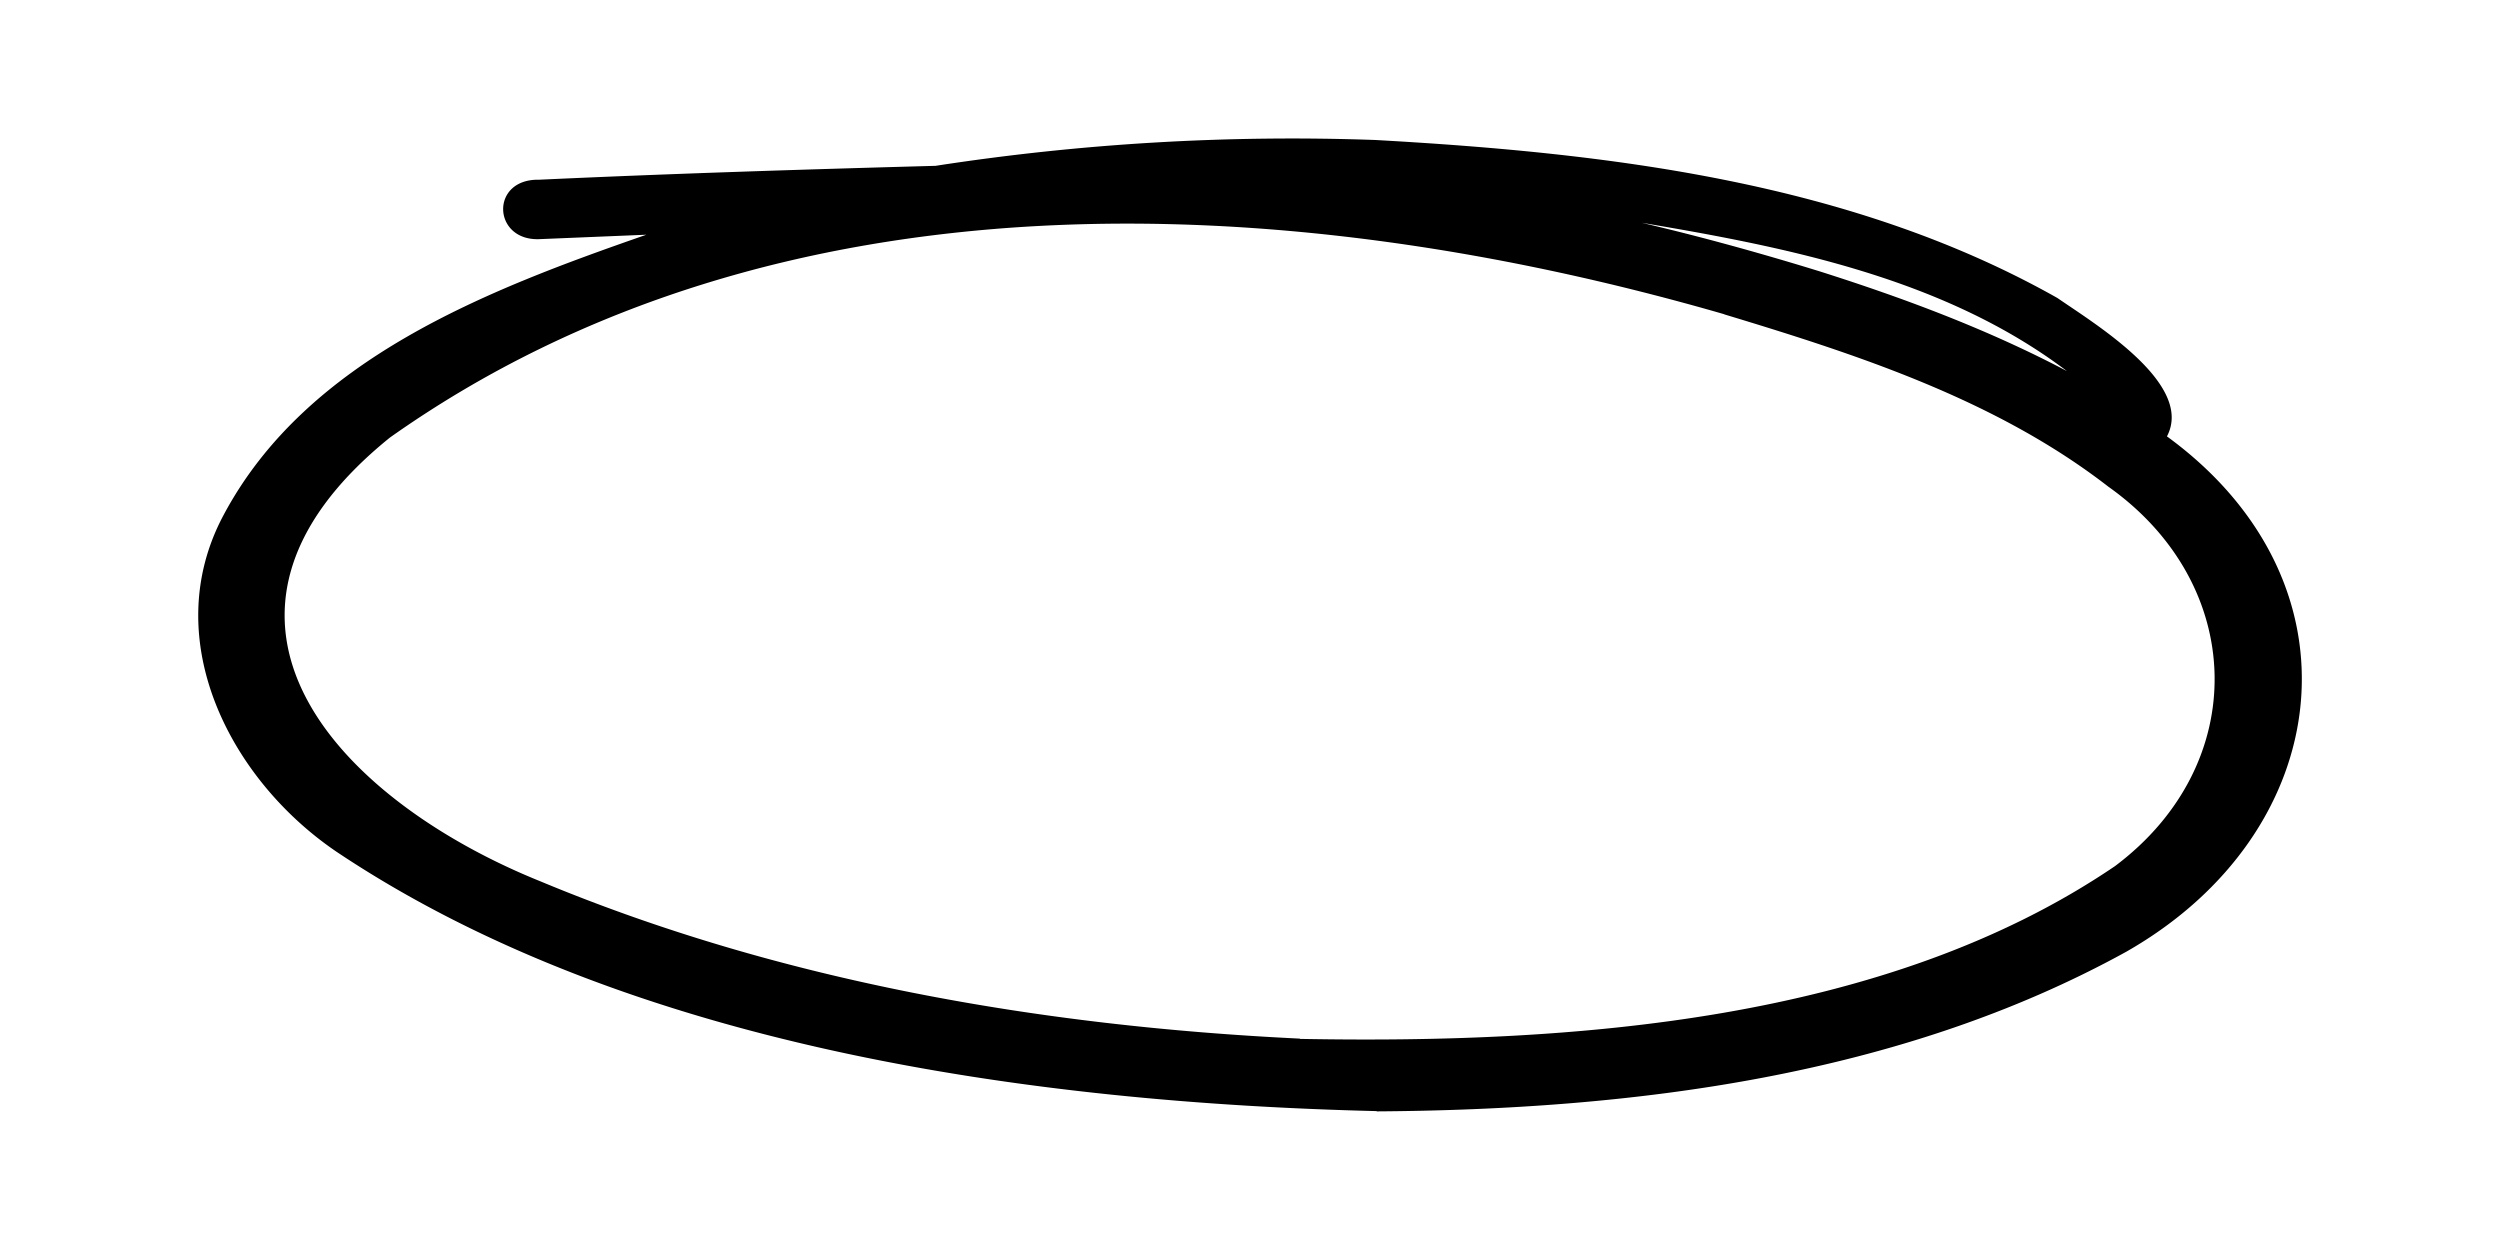 <svg xmlns="http://www.w3.org/2000/svg" data-name="Layer 1" viewBox="0 0 900 450">
  <path d="M495.6 400c-123.6-3-268.2-23-373-92.4-39.3-25.8-66.2-77.2-42.1-122.2 30-56.3 95-81 152.2-100.9L194 86.1c-16.7.5-17.6-21.7 0-21.4 47.6-2.2 95.2-3.7 142.8-5a841 841 0 0 1 158.4-9.3c83.8 4.7 171.3 15 245.5 56.9 13.6 9.4 49.3 31 39.4 49.8 72.4 52.8 60.8 142.5-14.6 185.5-81.6 45-177.9 56.9-269.9 57.5ZM468 374c97.5 1.8 210.7-6 293.4-62.2 49-36.7 47.4-101.3-2.4-136.6-40.4-31.3-90.2-47.5-138.5-62.1l.5.1C463.7 67.7 279.7 59 140.4 157.5c-80 64.6-19.7 130 54.2 159.8 86.4 36 180.2 52.1 273.3 56.6ZM654.8 97.6c30.6 9.7 60.9 21 89.3 36-43.9-33.2-100-44.5-153.1-53.4 21.4 5 42.7 10.9 63.8 17.4Z"/>
</svg>
